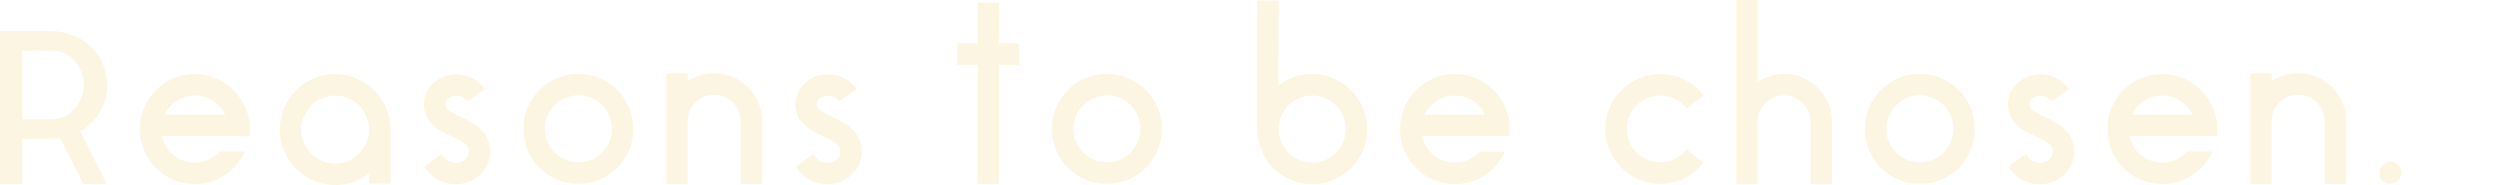 <?xml version="1.0" encoding="UTF-8"?><svg id="_レイヤー_2" xmlns="http://www.w3.org/2000/svg" viewBox="0 0 1648 122"><defs><style>.cls-1{fill:none;}.cls-2{fill:#eebc38;opacity:.15;}</style></defs><g id="BG1"><g><rect class="cls-1" width="1648" height="122"/><g><path class="cls-2" d="M69.16,66.15c-1.28,4.12-3.18,7.82-5.7,11.12-2.52,3.29-5.61,6.09-9.26,8.37-.18,.18-.41,.32-.69,.41-.27,.09-.5,.23-.69,.41l17.7,34.86h-15.51l-15.51-30.33c-1.1,.18-2.2,.32-3.29,.41-1.1,.09-2.29,.14-3.57,.14H14.68v29.78H0V20.45H32.66c4.12,0,7.98,.53,11.6,1.58,3.61,1.05,6.93,2.49,9.95,4.32,7.41,4.67,12.4,11.21,14.96,19.62,.09,.46,.18,.87,.27,1.24,.09,.37,.23,.78,.41,1.23v.69c.18,.46,.3,.96,.34,1.51,.05,.55,.11,1.1,.21,1.65v.14c.09,.55,.14,1.1,.14,1.65v3.84c0,.55-.05,1.1-.14,1.65v.27c-.09,.55-.16,1.08-.21,1.58-.05,.5-.16,1.03-.34,1.58v.55c-.37,1.01-.6,1.88-.69,2.61Zm-34.72,12.49c3.02,0,5.79-.64,8.3-1.93,2.52-1.28,4.69-2.98,6.52-5.09,1.83-2.11,3.29-4.52,4.39-7.23,1.1-2.71,1.65-5.53,1.65-8.47s-.55-5.64-1.65-8.4-2.56-5.16-4.39-7.23c-1.83-2.07-4-3.74-6.52-5.02-2.52-1.28-5.28-1.93-8.3-1.93H14.82v45.29h19.62Z"/><path class="cls-2" d="M134.35,89.75h-27.58c.55,2.47,1.49,4.78,2.81,6.93,1.33,2.15,2.95,4,4.87,5.56,1.92,1.56,4.07,2.77,6.45,3.64,2.38,.87,4.89,1.3,7.55,1.3,3.2,0,6.2-.64,8.99-1.92,2.79-1.28,5.24-3.06,7.34-5.35h16.61c-.55,1.37-1.21,2.68-1.99,3.91-.78,1.23-1.63,2.45-2.54,3.64-3.29,4.21-7.41,7.57-12.35,10.09-4.94,2.52-10.29,3.77-16.06,3.77-5.03,0-9.74-.94-14.13-2.81-4.39-1.87-8.23-4.46-11.53-7.75-3.29-3.29-5.88-7.14-7.75-11.53-1.88-4.39-2.81-9.1-2.81-14.14s.94-9.74,2.81-14.14c1.87-4.39,4.46-8.23,7.75-11.53,3.29-3.29,7.14-5.88,11.53-7.75,4.39-1.87,9.1-2.81,14.13-2.81,5.76,0,11.12,1.26,16.06,3.77,4.94,2.52,9.06,5.92,12.35,10.22,3.02,3.66,5.21,7.96,6.59,12.9,.82,2.93,1.24,6.04,1.24,9.33,0,1.65-.14,3.2-.41,4.67h-29.92Zm-5.9-26.76c-4.48,0-8.49,1.16-12.01,3.46-3.52,2.31-6.2,5.36-8.03,9.16h40.07c-.46-.72-.89-1.45-1.3-2.17s-.85-1.4-1.3-2.04c-2.11-2.62-4.67-4.68-7.68-6.18-3.02-1.49-6.27-2.24-9.74-2.24Z"/><path class="cls-2" d="M220.87,48.85c5.02,0,9.75,.96,14.18,2.88,4.43,1.92,8.31,4.53,11.64,7.82,3.33,3.29,5.96,7.18,7.88,11.66,1.92,4.48,2.88,9.24,2.88,14.27v35.54h-14.13v-6.65c-3.11,2.36-6.54,4.21-10.29,5.57-3.75,1.36-7.78,2.04-12.08,2.04-5.03,0-9.77-.96-14.2-2.88-4.44-1.92-8.3-4.53-11.6-7.82-3.29-3.29-5.9-7.16-7.82-11.6-1.92-4.44-2.88-9.17-2.88-14.2s.96-9.79,2.88-14.27c1.92-4.48,4.52-8.37,7.81-11.66,3.29-3.29,7.14-5.9,11.57-7.82,4.43-1.92,9.16-2.88,14.18-2.88Zm.07,59.01c3.11,0,6.01-.6,8.71-1.79,2.7-1.2,5.05-2.81,7.07-4.83,2.01-2.02,3.61-4.4,4.8-7.11,1.19-2.71,1.78-5.59,1.78-8.63s-.6-6.05-1.78-8.77c-1.19-2.71-2.79-5.09-4.8-7.11-2.01-2.02-4.37-3.64-7.07-4.83-2.7-1.2-5.61-1.79-8.71-1.79s-6.02,.6-8.71,1.79c-2.7,1.2-5.06,2.81-7.07,4.83-2.01,2.03-3.62,4.4-4.8,7.11-1.19,2.71-1.78,5.64-1.78,8.77s.59,5.92,1.78,8.63c1.19,2.71,2.79,5.09,4.8,7.11,2.01,2.03,4.37,3.64,7.07,4.83,2.7,1.2,5.6,1.79,8.71,1.79Z"/><path class="cls-2" d="M319.2,87.69c1.28,1.83,2.29,3.82,3.02,5.97,.73,2.15,1.05,4.41,.96,6.79-.09,3.02-.78,5.81-2.06,8.37-1.28,2.56-2.97,4.8-5.08,6.72-2.11,1.92-4.58,3.41-7.41,4.46-2.84,1.05-5.81,1.53-8.92,1.44-4.39-.18-8.35-1.33-11.87-3.43-3.52-2.1-6.2-4.89-8.03-8.37l11.8-8.23c.46,1.65,1.46,3.04,3.02,4.19,1.55,1.14,3.38,1.72,5.49,1.72,2.38,.09,4.46-.57,6.24-1.99,1.78-1.42,2.68-3.18,2.68-5.28,0-.64-.05-1.1-.14-1.37v-.27c-.09-.18-.14-.34-.14-.48s-.05-.3-.14-.48c-.64-1.55-1.83-2.83-3.57-3.84-.27-.18-.69-.36-1.24-.55l.14-.14c-1.28-.73-2.7-1.44-4.25-2.13-1.56-.69-3.13-1.42-4.73-2.2-1.6-.78-3.18-1.6-4.73-2.47-1.56-.87-3.02-1.9-4.39-3.09v-.14l-.41-.41c-1.92-1.83-3.43-3.96-4.53-6.38-1.1-2.42-1.6-5.01-1.51-7.75,.09-2.74,.73-5.31,1.92-7.69,1.19-2.38,2.77-4.44,4.73-6.18,1.97-1.74,4.28-3.11,6.93-4.12,2.65-1.01,5.49-1.46,8.51-1.37,3.93,.18,7.48,1.14,10.64,2.88,3.16,1.74,5.65,4.07,7.48,7l-11.53,7.96c-.55-1.01-1.44-1.87-2.68-2.61-1.23-.73-2.63-1.1-4.19-1.1-2.11-.09-3.91,.41-5.42,1.51-1.51,1.1-2.26,2.43-2.26,3.98,0,.46,.05,.78,.14,.96,.18,1.01,.64,1.88,1.37,2.61,.73,.73,1.65,1.33,2.74,1.78,1.74,1.01,3.73,2.04,5.97,3.09,2.24,1.05,4.51,2.22,6.79,3.5,1.65,.73,3.29,1.78,4.94,3.16l.69,.69c.91,.82,1.92,1.92,3.02,3.29Z"/><path class="cls-2" d="M381.23,48.72c5.03,0,9.74,.94,14.13,2.81,4.39,1.88,8.23,4.46,11.53,7.75,3.29,3.29,5.88,7.14,7.75,11.53,1.87,4.39,2.81,9.1,2.81,14.13s-.94,9.74-2.81,14.14c-1.88,4.39-4.46,8.23-7.75,11.53-3.29,3.29-7.14,5.88-11.53,7.75-4.39,1.88-9.1,2.81-14.13,2.81s-9.74-.94-14.13-2.81c-4.39-1.87-8.23-4.46-11.53-7.75-3.29-3.29-5.88-7.14-7.75-11.53-1.88-4.39-2.81-9.1-2.81-14.14s.94-9.74,2.81-14.13c1.87-4.39,4.46-8.23,7.75-11.53,3.29-3.29,7.14-5.88,11.53-7.75,4.39-1.87,9.1-2.81,14.13-2.81Zm.07,58.32c3.01,0,5.86-.57,8.55-1.72,2.69-1.14,5.04-2.72,7.05-4.73,2.01-2.01,3.58-4.37,4.72-7.07,1.14-2.7,1.71-5.56,1.71-8.58s-.57-5.88-1.71-8.58c-1.14-2.7-2.71-5.05-4.72-7.07-2.01-2.01-4.35-3.59-7.05-4.73-2.69-1.14-5.54-1.72-8.55-1.72s-5.86,.57-8.55,1.72c-2.69,1.14-5.04,2.72-7.05,4.73-2.01,2.01-3.6,4.37-4.79,7.07-1.19,2.7-1.78,5.56-1.78,8.58s.59,5.88,1.78,8.58c1.19,2.7,2.78,5.06,4.79,7.07,2.01,2.01,4.36,3.59,7.05,4.73,2.69,1.14,5.54,1.72,8.55,1.72Z"/><path class="cls-2" d="M488.27,53.52c4.35,2.93,7.79,6.7,10.33,11.32,2.54,4.62,3.81,9.67,3.81,15.16v41.31h-14.13v-41.31c0-2.38-.46-4.64-1.38-6.79-.92-2.15-2.18-4.02-3.79-5.63-1.61-1.6-3.47-2.86-5.58-3.77-2.11-.91-4.36-1.37-6.75-1.37s-4.66,.46-6.82,1.37c-2.16,.92-4.02,2.17-5.58,3.77-1.56,1.6-2.8,3.48-3.72,5.63-.92,2.15-1.38,4.41-1.38,6.79v41.31h-14.13V48.31h14.13l.11,5.21c2.47-1.65,5.2-2.93,8.17-3.84,2.98-.91,6.07-1.37,9.27-1.37s6.3,.46,9.27,1.37c2.98,.92,5.7,2.2,8.17,3.84Z"/><path class="cls-2" d="M564.16,87.69c1.28,1.83,2.29,3.82,3.02,5.97,.73,2.15,1.05,4.41,.96,6.79-.09,3.02-.78,5.81-2.06,8.37-1.28,2.56-2.97,4.8-5.08,6.72-2.11,1.92-4.58,3.41-7.41,4.46-2.84,1.05-5.81,1.53-8.92,1.44-4.39-.18-8.35-1.33-11.87-3.43-3.52-2.1-6.2-4.89-8.03-8.37l11.8-8.23c.46,1.65,1.46,3.04,3.02,4.19,1.55,1.14,3.38,1.72,5.49,1.72,2.38,.09,4.46-.57,6.24-1.99,1.78-1.42,2.68-3.18,2.68-5.28,0-.64-.05-1.1-.14-1.37v-.27c-.09-.18-.14-.34-.14-.48s-.05-.3-.14-.48c-.64-1.55-1.83-2.83-3.57-3.84-.27-.18-.69-.36-1.24-.55l.14-.14c-1.28-.73-2.7-1.44-4.25-2.13-1.56-.69-3.13-1.42-4.73-2.2-1.6-.78-3.18-1.6-4.73-2.47-1.56-.87-3.02-1.9-4.39-3.09v-.14l-.41-.41c-1.92-1.83-3.43-3.96-4.53-6.38-1.1-2.42-1.6-5.01-1.51-7.75,.09-2.74,.73-5.31,1.92-7.69,1.19-2.38,2.77-4.44,4.73-6.18,1.97-1.74,4.28-3.11,6.93-4.12,2.65-1.01,5.49-1.46,8.51-1.37,3.93,.18,7.48,1.14,10.64,2.88,3.16,1.74,5.65,4.07,7.48,7l-11.53,7.96c-.55-1.01-1.44-1.87-2.68-2.61-1.23-.73-2.63-1.1-4.19-1.1-2.11-.09-3.91,.41-5.42,1.51-1.51,1.1-2.26,2.43-2.26,3.98,0,.46,.05,.78,.14,.96,.18,1.01,.64,1.88,1.37,2.61,.73,.73,1.65,1.33,2.74,1.78,1.74,1.01,3.73,2.04,5.97,3.09,2.24,1.05,4.51,2.22,6.79,3.5,1.65,.73,3.29,1.78,4.94,3.16l.69,.69c.91,.82,1.92,1.92,3.02,3.29Z"/><path class="cls-2" d="M671.75,42.82h-13.17V121.31h-14.13V42.82h-13.31v-14.14h13.31V1.78h14.13V28.68h13.17v14.14Z"/><path class="cls-2" d="M729.66,48.72c5.03,0,9.74,.94,14.13,2.81,4.39,1.88,8.23,4.46,11.53,7.75,3.29,3.29,5.88,7.14,7.75,11.53,1.87,4.39,2.81,9.1,2.81,14.13s-.94,9.74-2.81,14.14c-1.88,4.39-4.46,8.23-7.75,11.53-3.29,3.29-7.14,5.88-11.53,7.75-4.39,1.88-9.1,2.81-14.13,2.81s-9.74-.94-14.13-2.81c-4.39-1.87-8.23-4.46-11.53-7.75-3.29-3.29-5.88-7.14-7.75-11.53-1.88-4.39-2.81-9.1-2.81-14.14s.94-9.74,2.81-14.13c1.87-4.39,4.46-8.23,7.75-11.53,3.29-3.29,7.14-5.88,11.53-7.75,4.39-1.87,9.1-2.81,14.13-2.81Zm.07,58.32c3.01,0,5.86-.57,8.55-1.72,2.69-1.14,5.04-2.72,7.05-4.73,2.01-2.01,3.58-4.37,4.72-7.07,1.14-2.7,1.71-5.56,1.71-8.58s-.57-5.88-1.71-8.58c-1.14-2.7-2.71-5.05-4.72-7.07-2.01-2.01-4.35-3.59-7.05-4.73-2.69-1.14-5.54-1.72-8.55-1.72s-5.86,.57-8.55,1.72c-2.69,1.14-5.04,2.72-7.05,4.73-2.01,2.01-3.6,4.37-4.79,7.07-1.19,2.7-1.78,5.56-1.78,8.58s.59,5.88,1.78,8.58c1.19,2.7,2.78,5.06,4.79,7.07,2.01,2.01,4.36,3.59,7.05,4.73,2.69,1.14,5.54,1.72,8.55,1.72Z"/><path class="cls-2" d="M864.97,48.85c5.03,0,9.74,.94,14.13,2.81,4.39,1.88,8.23,4.46,11.53,7.75,3.29,3.29,5.88,7.14,7.75,11.53,1.87,4.39,2.81,9.1,2.81,14.14s-.94,9.74-2.81,14.14c-1.88,4.39-4.46,8.23-7.75,11.53-3.29,3.29-7.14,5.88-11.53,7.75-4.39,1.88-9.1,2.81-14.13,2.81s-9.74-.94-14.13-2.81c-4.39-1.87-8.23-4.46-11.53-7.75-3.29-3.29-5.88-7.14-7.75-11.53-1.88-4.39-2.81-9.1-2.81-14.14V.41h14.13l-.14,55.99c3.11-2.38,6.54-4.23,10.29-5.56,3.75-1.33,7.73-1.99,11.94-1.99Zm.07,58.32c3.01,0,5.86-.57,8.55-1.72,2.69-1.14,5.04-2.72,7.05-4.73,2.01-2.01,3.58-4.37,4.72-7.07,1.14-2.7,1.71-5.56,1.71-8.58s-.57-5.88-1.71-8.58c-1.14-2.7-2.71-5.05-4.72-7.07-2.01-2.01-4.36-3.59-7.05-4.73-2.69-1.14-5.54-1.72-8.55-1.72s-5.86,.57-8.55,1.72c-2.69,1.14-5.04,2.72-7.05,4.73-2.01,2.01-3.6,4.35-4.79,7-1.19,2.65-1.78,5.49-1.78,8.51v.14c0,3.02,.59,5.88,1.78,8.58,1.19,2.7,2.78,5.06,4.79,7.07,2.01,2.01,4.35,3.59,7.05,4.73,2.69,1.14,5.54,1.72,8.55,1.72Z"/><path class="cls-2" d="M965.01,89.75h-27.58c.55,2.47,1.49,4.78,2.81,6.93,1.32,2.15,2.95,4,4.87,5.56,1.92,1.56,4.07,2.77,6.45,3.64,2.38,.87,4.89,1.3,7.55,1.3,3.2,0,6.2-.64,8.99-1.92,2.79-1.28,5.24-3.06,7.34-5.35h16.61c-.55,1.37-1.21,2.68-1.99,3.91-.78,1.23-1.63,2.45-2.54,3.64-3.29,4.21-7.41,7.57-12.35,10.09-4.94,2.52-10.29,3.77-16.06,3.77-5.03,0-9.74-.94-14.13-2.81-4.39-1.87-8.23-4.46-11.53-7.75-3.29-3.29-5.88-7.14-7.75-11.53-1.88-4.39-2.81-9.1-2.81-14.14s.94-9.74,2.81-14.14c1.87-4.39,4.46-8.23,7.75-11.53,3.29-3.29,7.14-5.88,11.53-7.75,4.39-1.87,9.1-2.81,14.13-2.81,5.76,0,11.12,1.26,16.06,3.77,4.94,2.52,9.06,5.92,12.35,10.22,3.02,3.66,5.22,7.96,6.59,12.9,.82,2.93,1.24,6.04,1.24,9.33,0,1.65-.14,3.2-.41,4.67h-29.92Zm-5.9-26.76c-4.48,0-8.49,1.16-12.01,3.46-3.52,2.31-6.2,5.36-8.03,9.16h40.07c-.46-.72-.89-1.45-1.3-2.17s-.85-1.4-1.3-2.04c-2.11-2.62-4.67-4.68-7.69-6.18-3.02-1.49-6.27-2.24-9.74-2.24Z"/><path class="cls-2" d="M1094.42,107.04c3.57,0,6.86-.78,9.88-2.33,3.02-1.55,5.53-3.61,7.55-6.18l11.12,8.65c-3.29,4.25-7.41,7.64-12.35,10.19-4.94,2.54-10.34,3.81-16.19,3.81-4.94,0-9.61-.94-14-2.81-4.39-1.87-8.25-4.46-11.57-7.75-3.32-3.29-5.93-7.14-7.82-11.53-1.9-4.39-2.84-9.1-2.84-14.14s.95-9.61,2.84-14c1.89-4.39,4.5-8.23,7.82-11.53,3.32-3.29,7.18-5.88,11.57-7.75,4.39-1.87,9.06-2.81,14-2.81,5.85,0,11.25,1.25,16.19,3.74,4.94,2.5,9.06,5.91,12.35,10.25l-11.12,8.65c-2.01-2.65-4.53-4.73-7.55-6.24-3.02-1.51-6.31-2.26-9.88-2.26-3.02,0-5.88,.57-8.58,1.7-2.7,1.14-5.06,2.71-7.07,4.71-2.01,2-3.59,4.34-4.73,7.02-1.15,2.68-1.72,5.52-1.72,8.52s.57,5.84,1.72,8.53c1.14,2.68,2.72,5.02,4.73,7.02,2.01,2,4.37,3.59,7.07,4.77,2.7,1.18,5.56,1.77,8.58,1.77Z"/><path class="cls-2" d="M1193.5,53.93c4.3,2.84,7.73,6.57,10.29,11.18,2.56,4.62,3.84,9.67,3.84,15.16v41.17h-14.13v-41.17c0-2.38-.46-4.62-1.37-6.72-.92-2.1-2.17-3.96-3.77-5.56-1.6-1.6-3.45-2.86-5.56-3.77-2.11-.91-4.35-1.37-6.72-1.37s-4.65,.46-6.79,1.37c-2.15,.92-4,2.17-5.56,3.77-1.56,1.6-2.79,3.45-3.71,5.56-.92,2.11-1.37,4.35-1.37,6.72v41.17h-14.13V0h14.13V53.93c2.47-1.65,5.19-2.93,8.16-3.84,2.97-.91,6.06-1.37,9.26-1.37s6.29,.46,9.26,1.37c2.97,.92,5.69,2.2,8.16,3.84Z"/><path class="cls-2" d="M1265.55,48.72c5.03,0,9.74,.94,14.13,2.81,4.39,1.88,8.23,4.46,11.53,7.75,3.29,3.29,5.88,7.14,7.75,11.53,1.87,4.39,2.81,9.1,2.81,14.13s-.94,9.74-2.81,14.14c-1.88,4.39-4.46,8.23-7.75,11.53-3.29,3.29-7.14,5.88-11.53,7.75-4.39,1.88-9.1,2.81-14.13,2.81s-9.74-.94-14.13-2.81c-4.39-1.87-8.23-4.46-11.53-7.75-3.29-3.29-5.88-7.14-7.75-11.53-1.88-4.39-2.81-9.1-2.81-14.14s.94-9.74,2.81-14.13c1.87-4.39,4.46-8.23,7.75-11.53,3.29-3.29,7.14-5.88,11.53-7.75,4.39-1.87,9.1-2.81,14.13-2.81Zm.07,58.32c3.01,0,5.86-.57,8.55-1.72,2.69-1.14,5.04-2.72,7.05-4.73,2.01-2.01,3.58-4.37,4.72-7.07,1.14-2.7,1.71-5.56,1.71-8.58s-.57-5.88-1.71-8.58c-1.14-2.7-2.71-5.05-4.72-7.07-2.01-2.01-4.36-3.59-7.05-4.73-2.69-1.14-5.54-1.72-8.55-1.72s-5.86,.57-8.55,1.72c-2.69,1.14-5.04,2.72-7.05,4.73-2.01,2.01-3.6,4.37-4.79,7.07-1.19,2.7-1.78,5.56-1.78,8.58s.59,5.88,1.78,8.58c1.19,2.7,2.78,5.06,4.79,7.07,2.01,2.01,4.35,3.59,7.05,4.73,2.69,1.14,5.54,1.72,8.55,1.72Z"/><path class="cls-2" d="M1363.39,87.69c1.28,1.83,2.29,3.82,3.02,5.97,.73,2.15,1.05,4.41,.96,6.79-.09,3.02-.78,5.81-2.06,8.37-1.28,2.56-2.97,4.8-5.08,6.72-2.11,1.92-4.58,3.41-7.41,4.46-2.84,1.05-5.81,1.53-8.92,1.44-4.39-.18-8.35-1.33-11.87-3.43-3.52-2.1-6.2-4.89-8.03-8.37l11.8-8.23c.46,1.65,1.46,3.04,3.02,4.19,1.55,1.14,3.38,1.72,5.49,1.72,2.38,.09,4.46-.57,6.24-1.99,1.78-1.42,2.68-3.18,2.68-5.28,0-.64-.05-1.1-.14-1.37v-.27c-.09-.18-.14-.34-.14-.48s-.05-.3-.14-.48c-.64-1.55-1.83-2.83-3.57-3.84-.27-.18-.69-.36-1.23-.55l.14-.14c-1.28-.73-2.7-1.44-4.25-2.13-1.56-.69-3.14-1.42-4.73-2.2-1.6-.78-3.18-1.6-4.73-2.47-1.56-.87-3.02-1.9-4.39-3.09v-.14l-.41-.41c-1.92-1.83-3.43-3.96-4.53-6.38-1.1-2.42-1.6-5.01-1.51-7.75,.09-2.74,.73-5.31,1.92-7.69,1.19-2.38,2.77-4.44,4.73-6.18,1.97-1.74,4.28-3.11,6.93-4.12,2.65-1.01,5.49-1.46,8.51-1.37,3.93,.18,7.48,1.14,10.64,2.88,3.16,1.74,5.65,4.07,7.48,7l-11.53,7.96c-.55-1.01-1.44-1.87-2.68-2.61-1.24-.73-2.63-1.1-4.19-1.1-2.11-.09-3.91,.41-5.42,1.51-1.51,1.1-2.26,2.43-2.26,3.98,0,.46,.04,.78,.14,.96,.18,1.01,.64,1.88,1.37,2.61,.73,.73,1.65,1.33,2.74,1.78,1.74,1.01,3.73,2.04,5.97,3.09,2.24,1.05,4.51,2.22,6.79,3.5,1.65,.73,3.29,1.78,4.94,3.16l.69,.69c.91,.82,1.92,1.92,3.02,3.29Z"/><path class="cls-2" d="M1431.32,89.75h-27.58c.55,2.47,1.49,4.78,2.81,6.93,1.32,2.15,2.95,4,4.87,5.56,1.92,1.56,4.07,2.77,6.45,3.64,2.38,.87,4.89,1.3,7.55,1.3,3.2,0,6.2-.64,8.99-1.92,2.79-1.28,5.24-3.06,7.34-5.35h16.61c-.55,1.37-1.21,2.68-1.99,3.91-.78,1.23-1.63,2.45-2.54,3.64-3.29,4.21-7.41,7.57-12.35,10.09-4.94,2.52-10.29,3.77-16.06,3.77-5.03,0-9.74-.94-14.13-2.81-4.39-1.87-8.23-4.46-11.53-7.75-3.29-3.29-5.88-7.14-7.75-11.53-1.88-4.39-2.81-9.1-2.81-14.14s.94-9.74,2.81-14.14c1.87-4.39,4.46-8.23,7.75-11.53,3.29-3.29,7.14-5.88,11.53-7.75,4.39-1.87,9.1-2.81,14.13-2.81,5.76,0,11.12,1.26,16.06,3.77,4.94,2.52,9.06,5.92,12.35,10.22,3.02,3.66,5.22,7.96,6.59,12.9,.82,2.93,1.24,6.04,1.24,9.33,0,1.65-.14,3.2-.41,4.67h-29.92Zm-5.9-26.76c-4.48,0-8.49,1.16-12.01,3.46-3.52,2.31-6.2,5.36-8.03,9.16h40.07c-.46-.72-.89-1.45-1.3-2.17s-.85-1.4-1.3-2.04c-2.11-2.62-4.67-4.68-7.69-6.18-3.02-1.49-6.27-2.24-9.74-2.24Z"/><path class="cls-2" d="M1532.46,53.52c4.35,2.93,7.79,6.7,10.33,11.32,2.54,4.62,3.81,9.67,3.81,15.16v41.31h-14.13v-41.31c0-2.38-.46-4.64-1.38-6.79-.92-2.15-2.18-4.02-3.79-5.63-1.61-1.6-3.47-2.86-5.58-3.77-2.11-.91-4.36-1.37-6.75-1.37s-4.66,.46-6.82,1.37c-2.16,.92-4.02,2.17-5.58,3.77-1.56,1.6-2.8,3.48-3.72,5.63-.92,2.15-1.38,4.41-1.38,6.79v41.31h-14.13V48.31h14.13l.11,5.21c2.47-1.65,5.2-2.93,8.17-3.84,2.98-.91,6.07-1.37,9.27-1.37s6.3,.46,9.27,1.37c2.98,.92,5.7,2.2,8.17,3.84Z"/><path class="cls-2" d="M1575.69,106.63c2.01,0,3.73,.71,5.15,2.13,1.42,1.42,2.13,3.13,2.13,5.15s-.71,3.73-2.13,5.15c-1.42,1.42-3.13,2.13-5.15,2.13s-3.73-.71-5.15-2.13c-1.42-1.42-2.13-3.13-2.13-5.15s.71-3.73,2.13-5.15c1.42-1.42,3.13-2.13,5.15-2.13Z"/></g></g></g></svg>